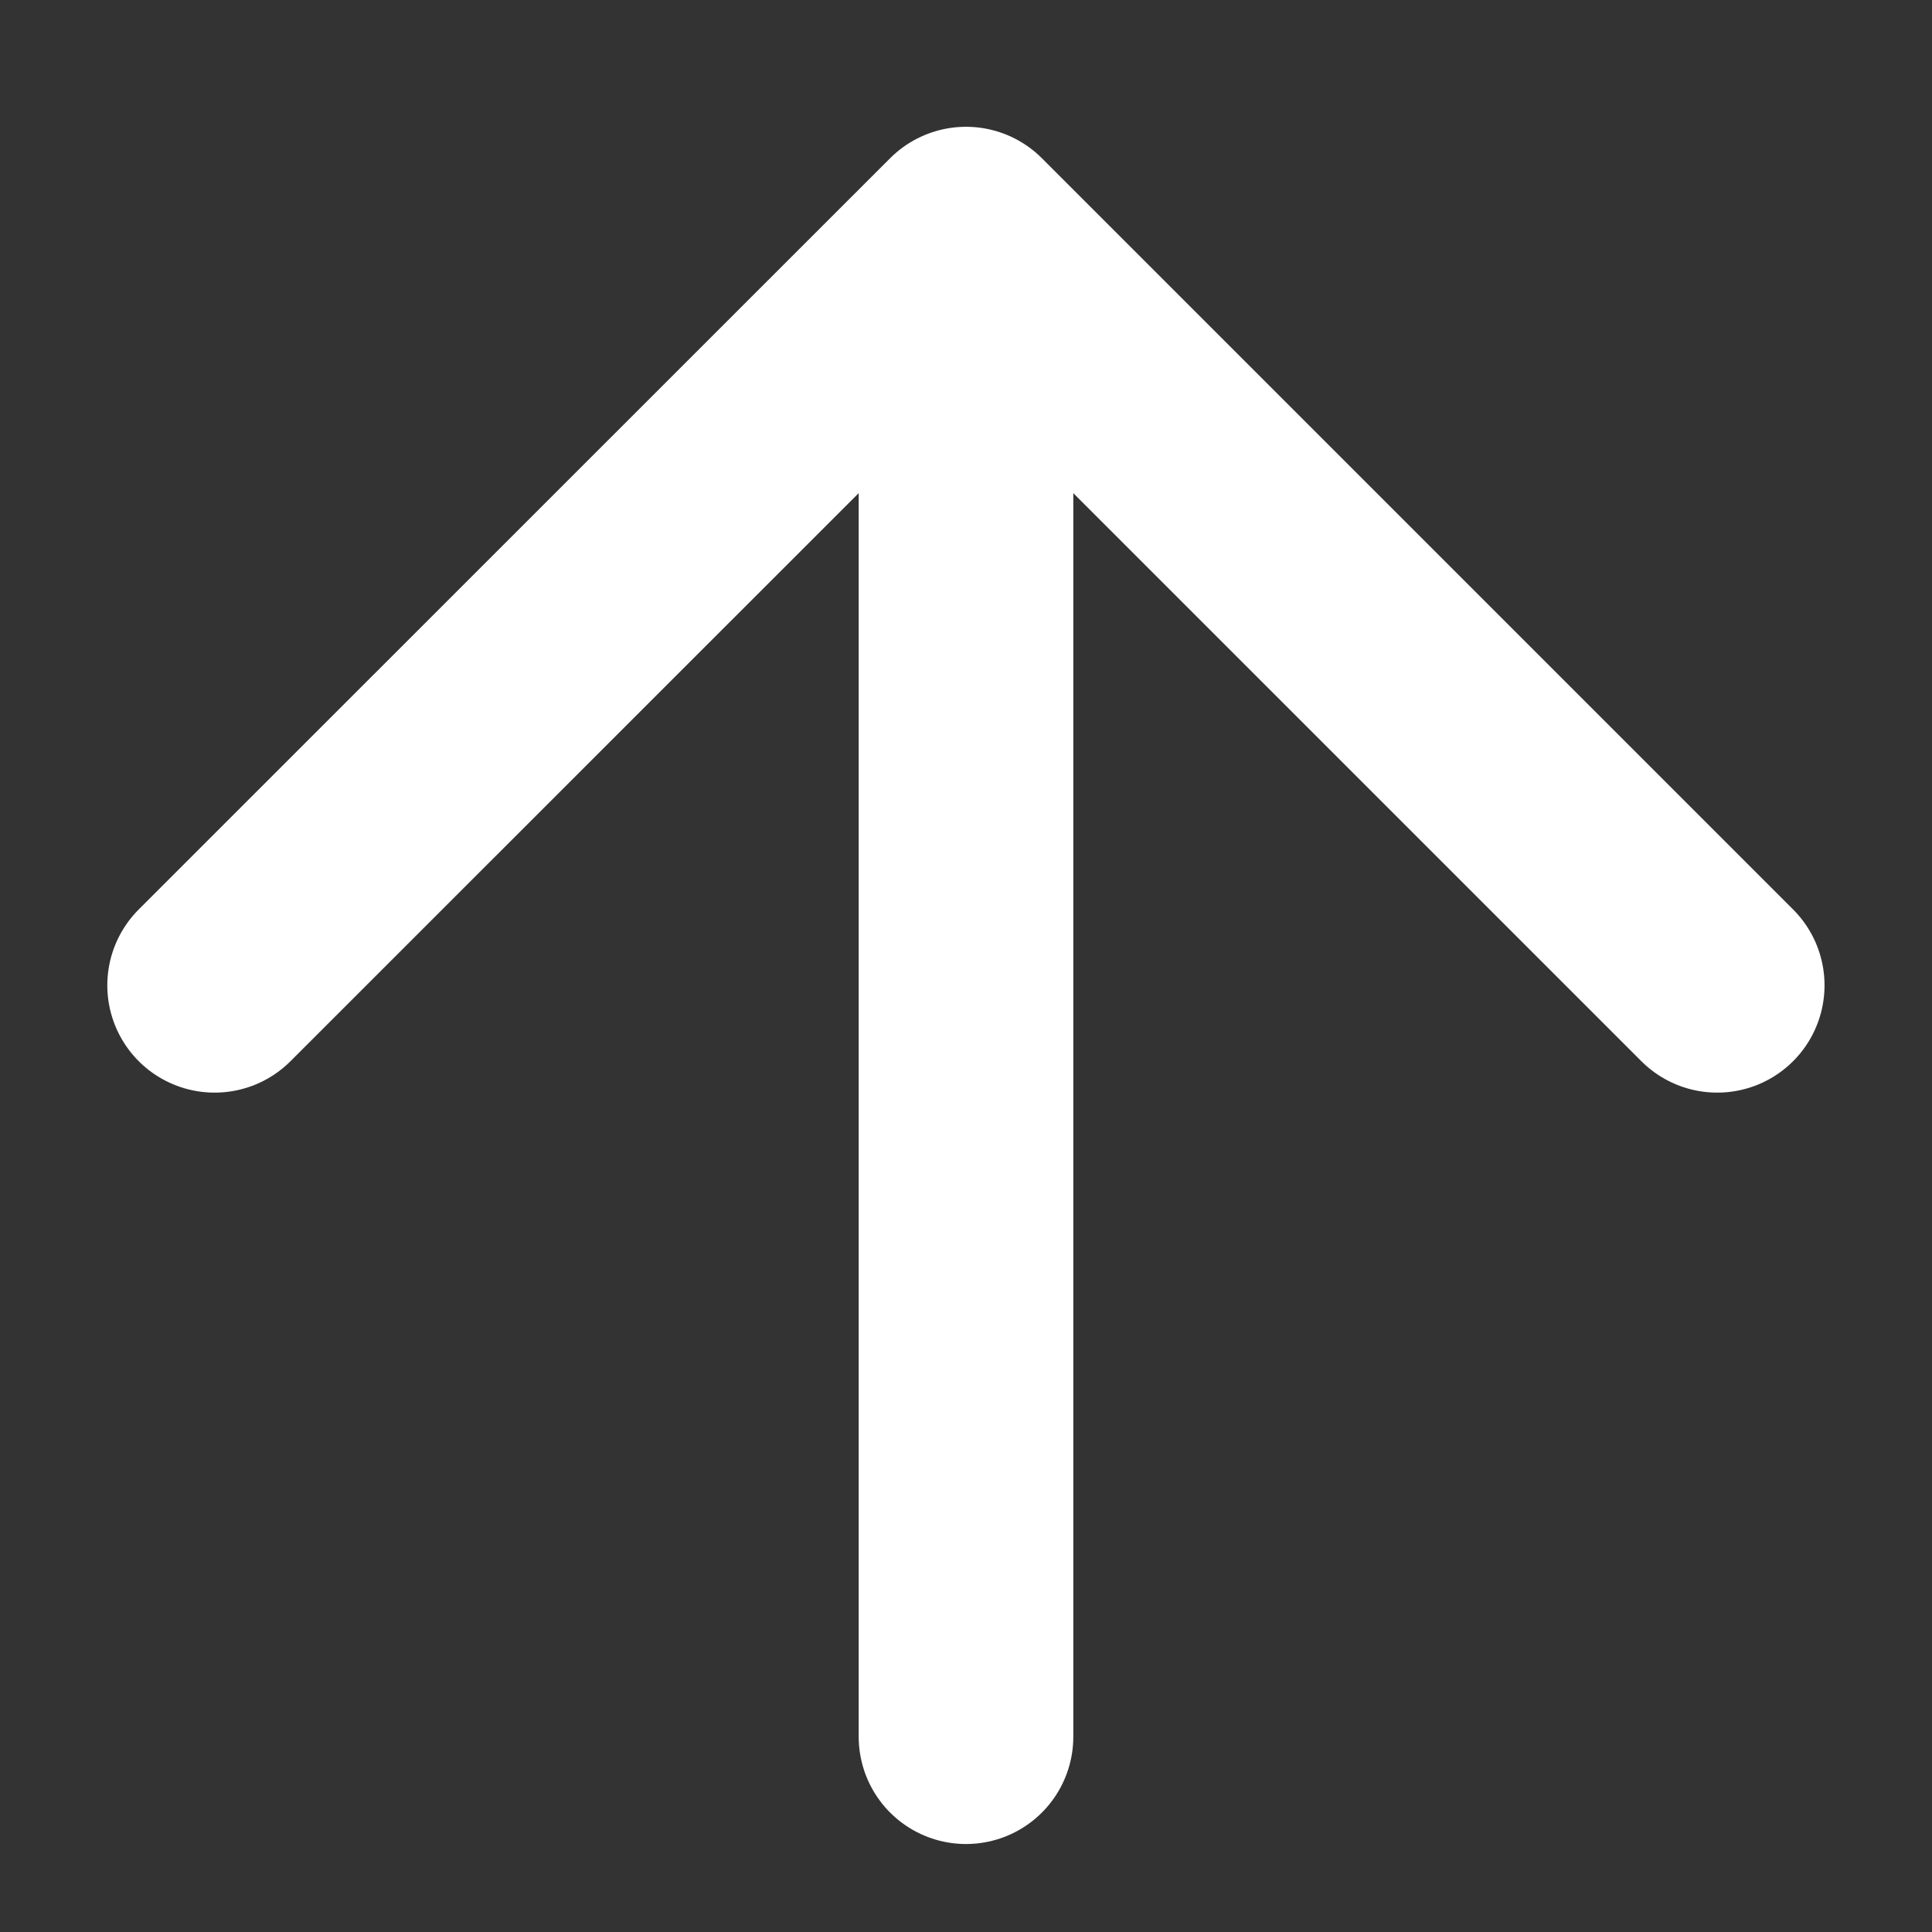<svg width="12" height="12" viewBox="0 0 12 12" fill="none" xmlns="http://www.w3.org/2000/svg">
<rect x="0" y="0" width="12" height="12" fill="#333333" stroke="none"/>
<path d="M6 10.787L6 1.454M6 1.454L1.333 6.12M6 1.454L10.666 6.12" stroke="white" stroke-width="1.333" stroke-linecap="round" stroke-linejoin="round"/>
</svg>
